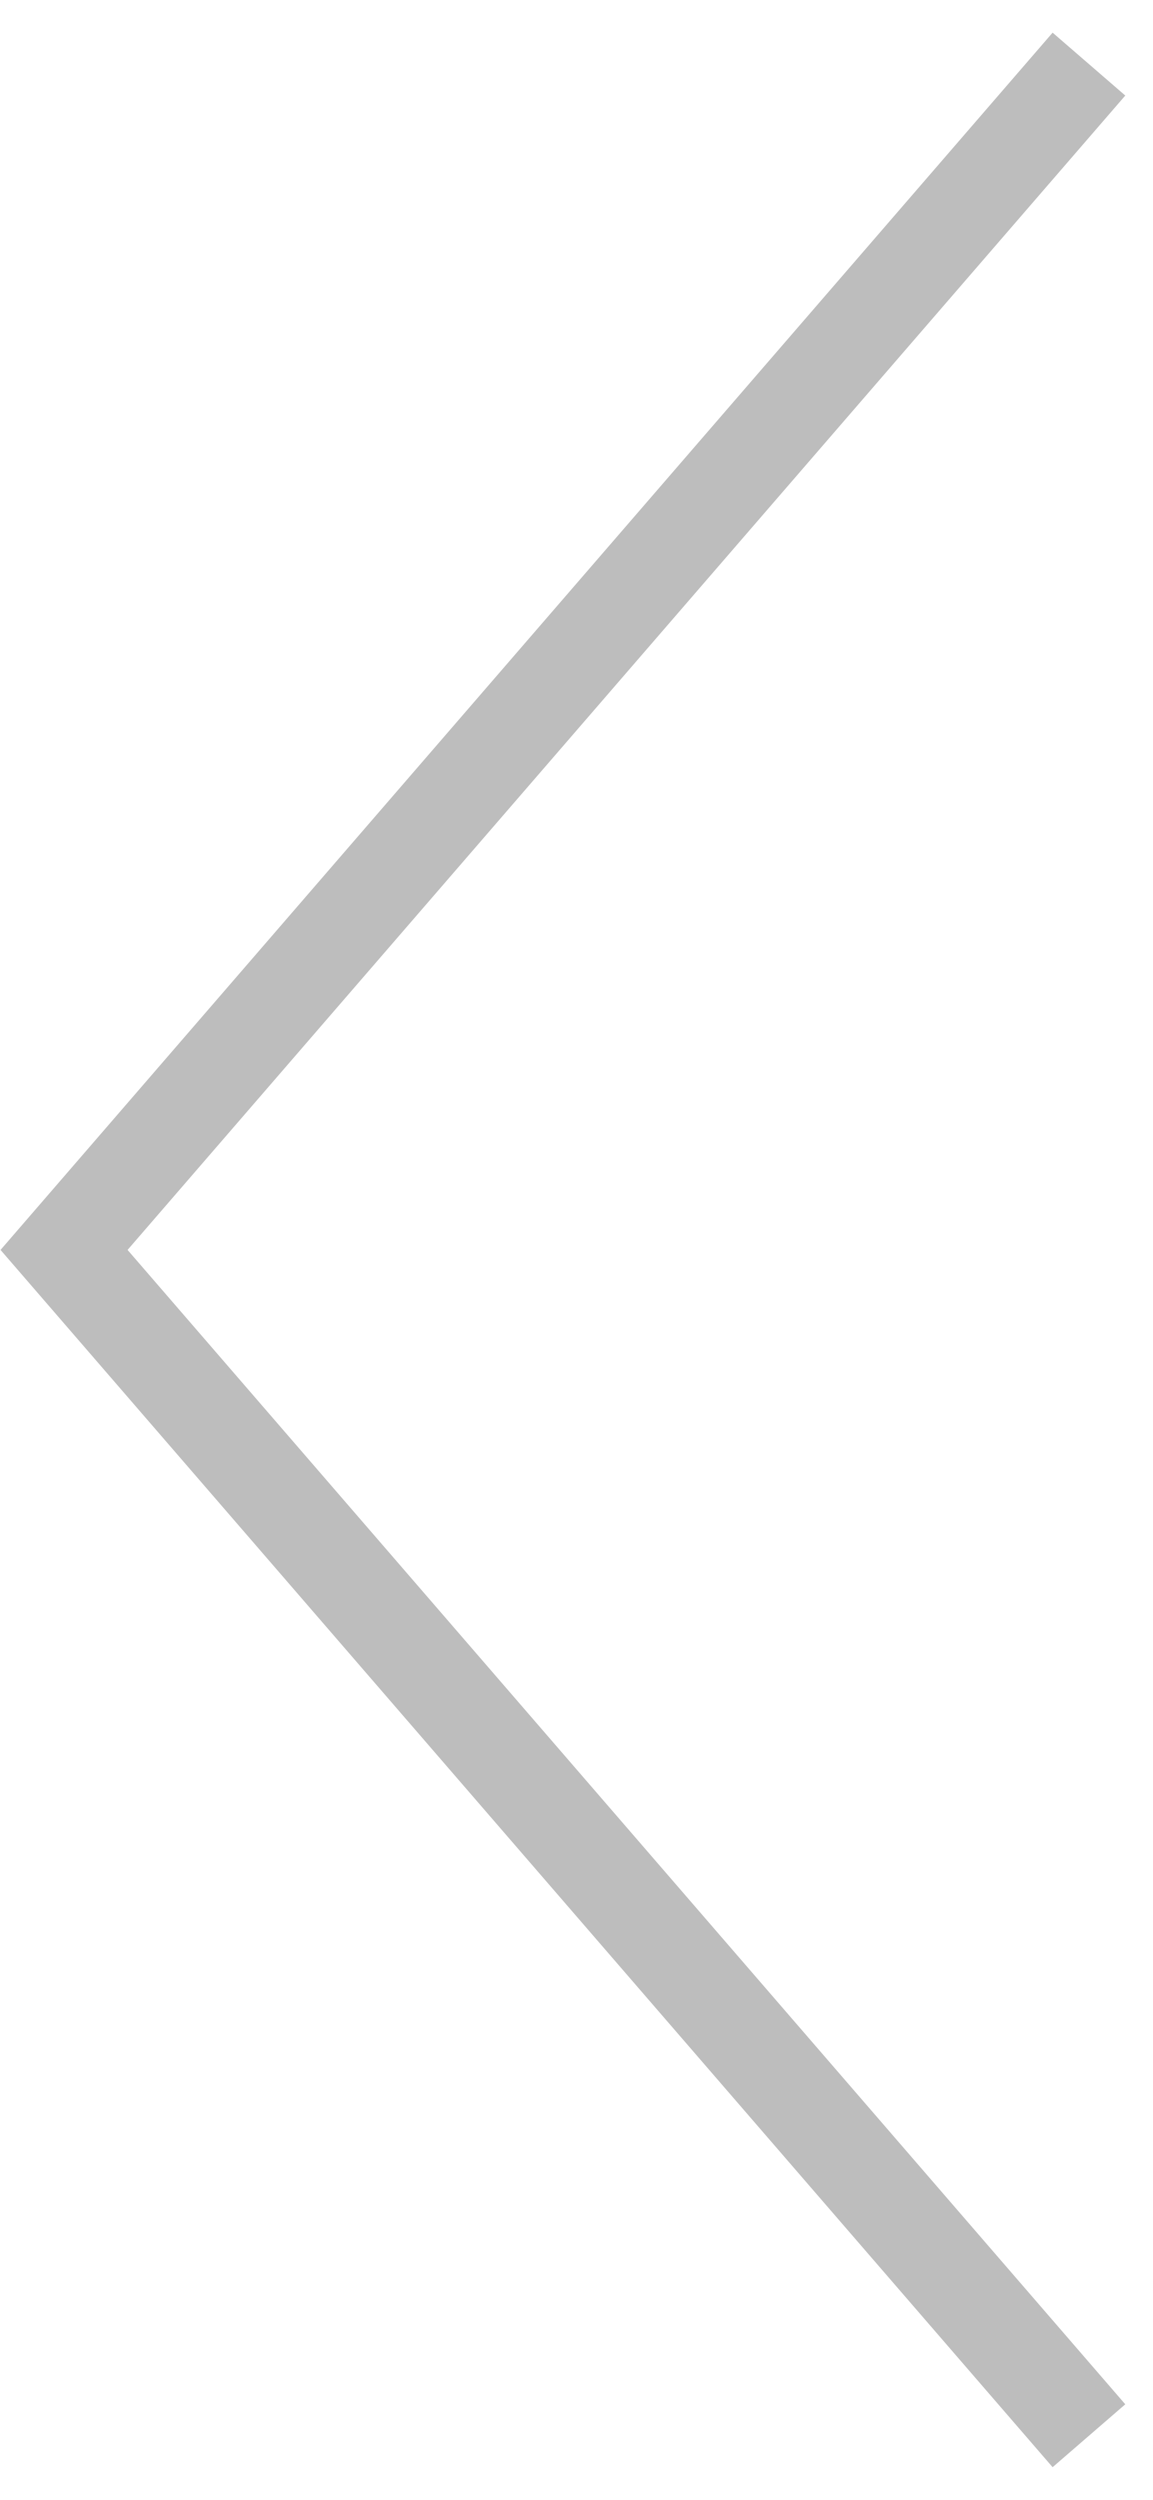 <?xml version="1.0" encoding="UTF-8"?> <svg xmlns="http://www.w3.org/2000/svg" width="18" height="39" viewBox="0 0 18 39" fill="none"><path d="M17 1L1 19.5L17 38" stroke="#BDBDBD" stroke-width="1.5"></path></svg> 